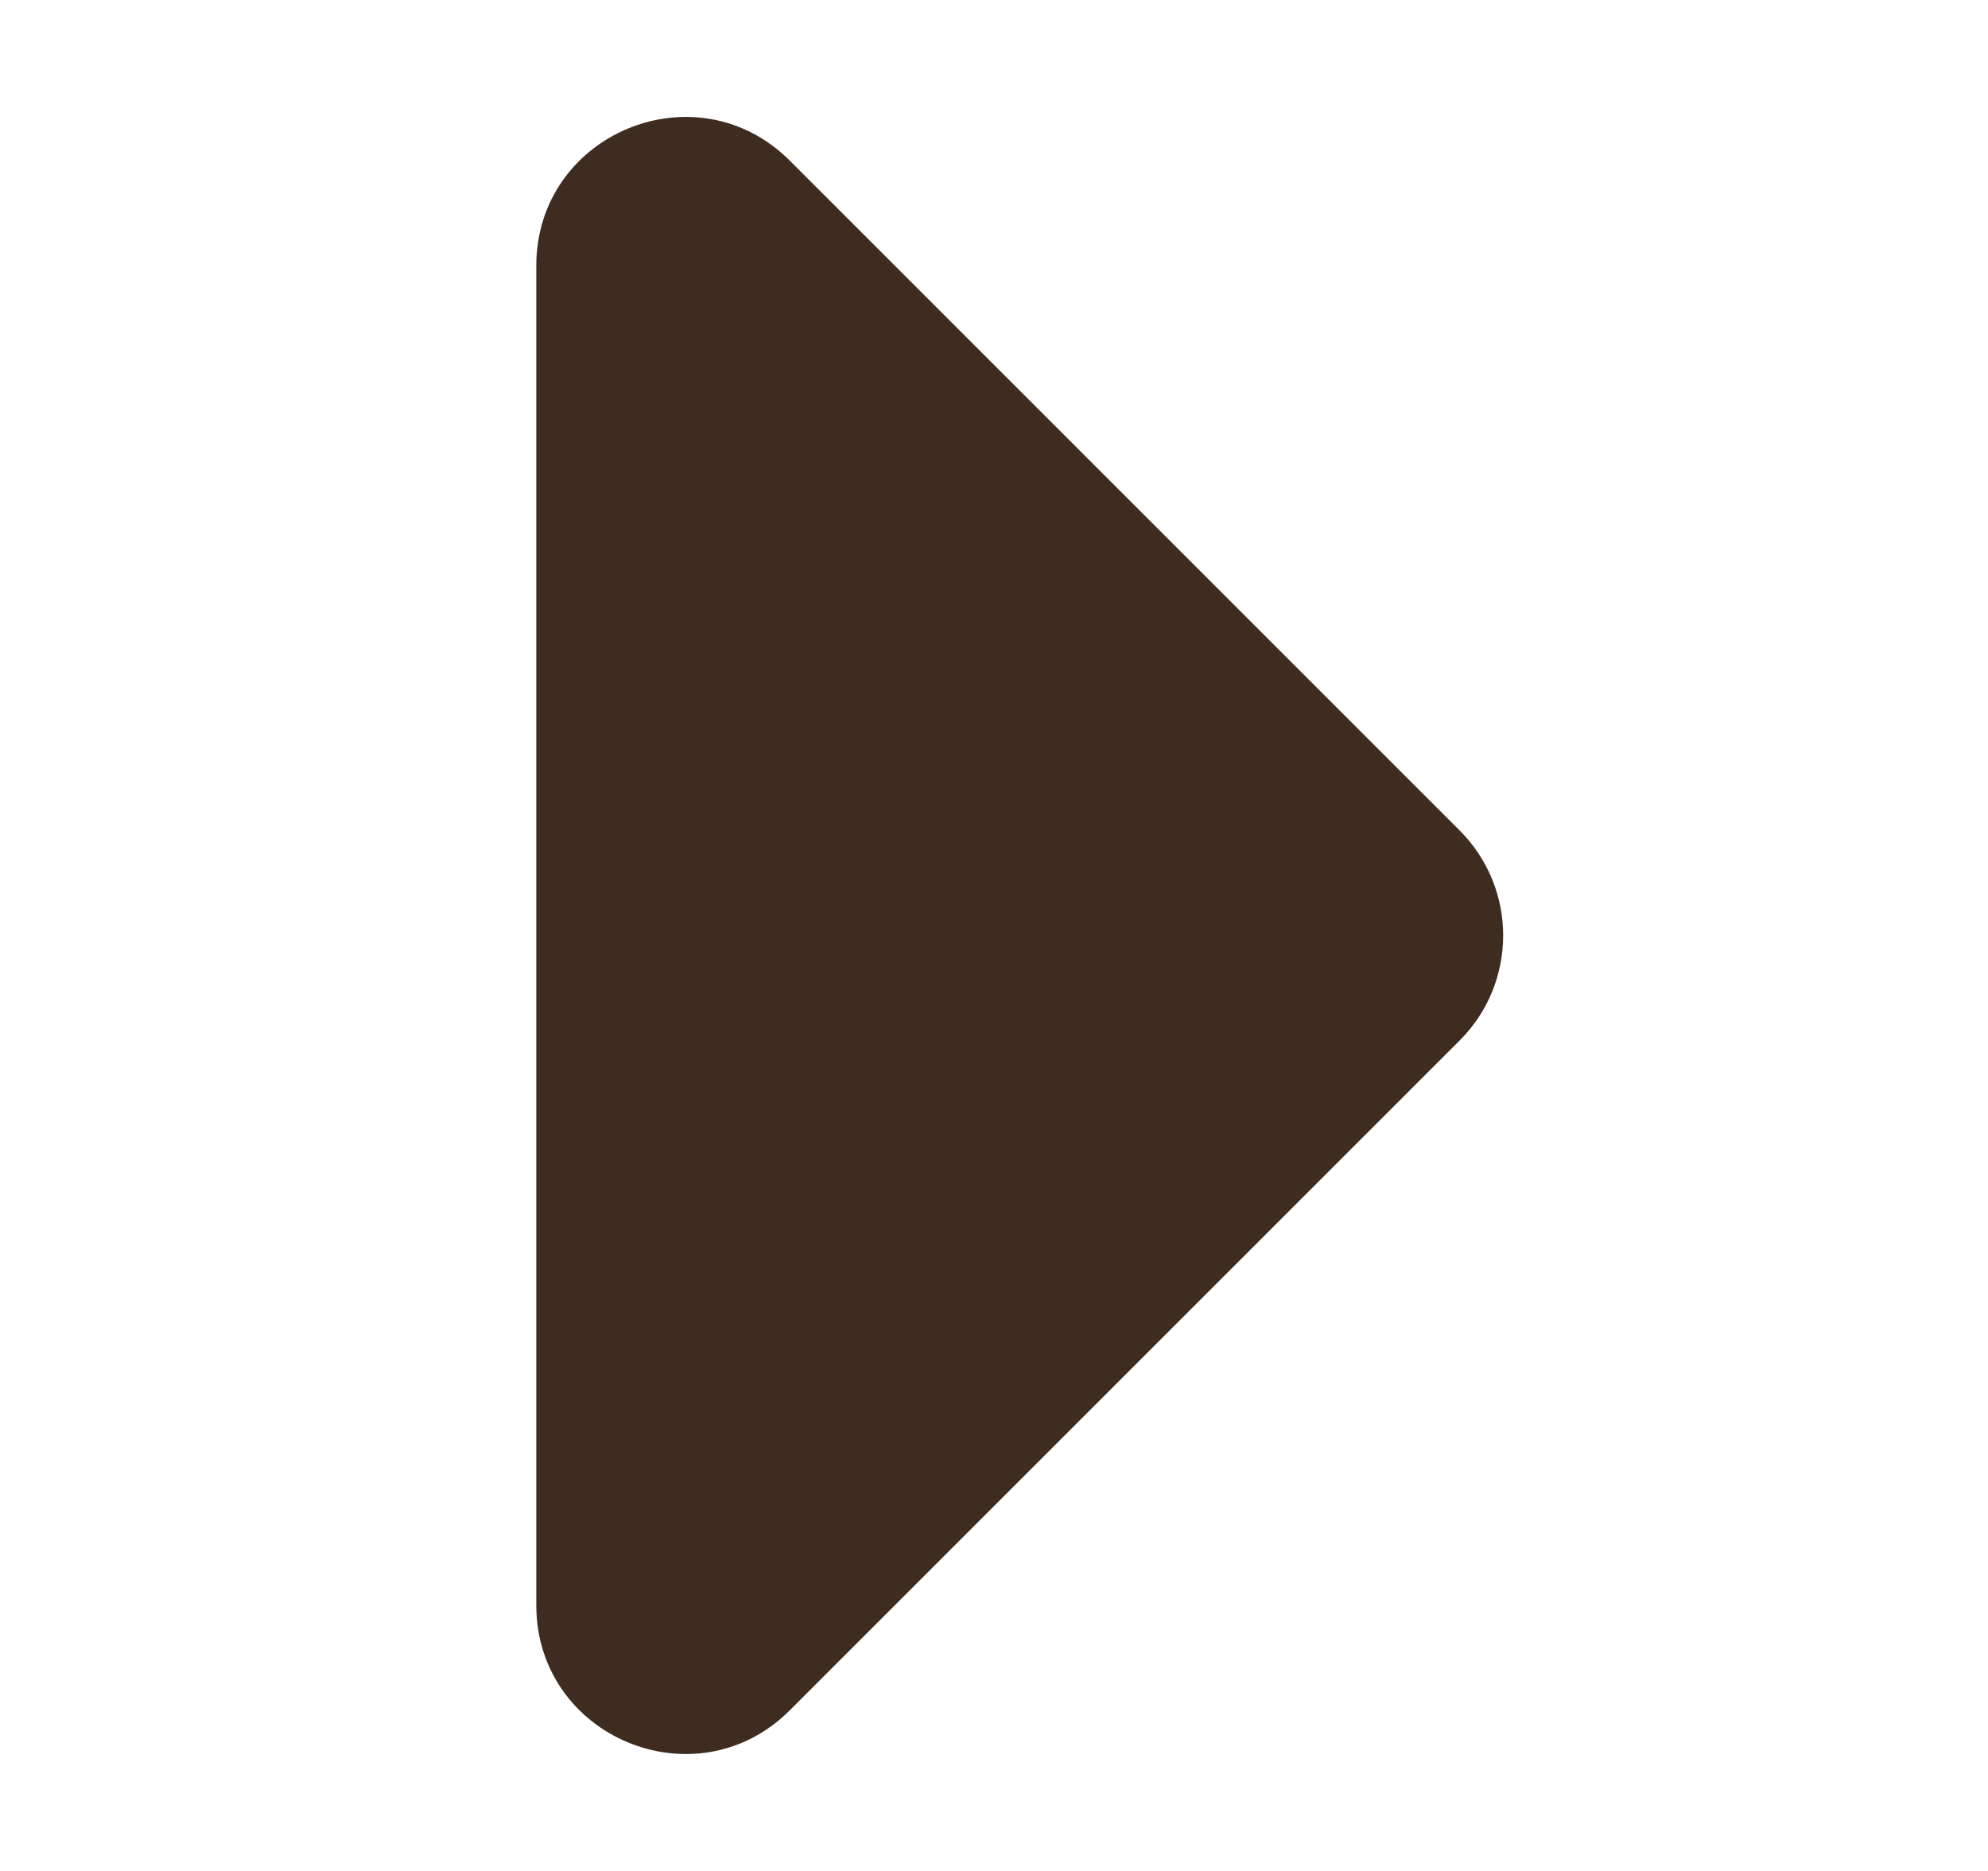<svg width="17" height="16" viewBox="0 0 17 16" fill="none" xmlns="http://www.w3.org/2000/svg">
<path d="M12.482 8.898L6.755 14.625C5.955 15.426 4.586 14.859 4.586 13.727L4.586 2.273C4.586 1.141 5.955 0.574 6.755 1.375L12.482 7.102C12.978 7.598 12.978 8.402 12.482 8.898Z" fill="#3E2C20"/>
</svg>
